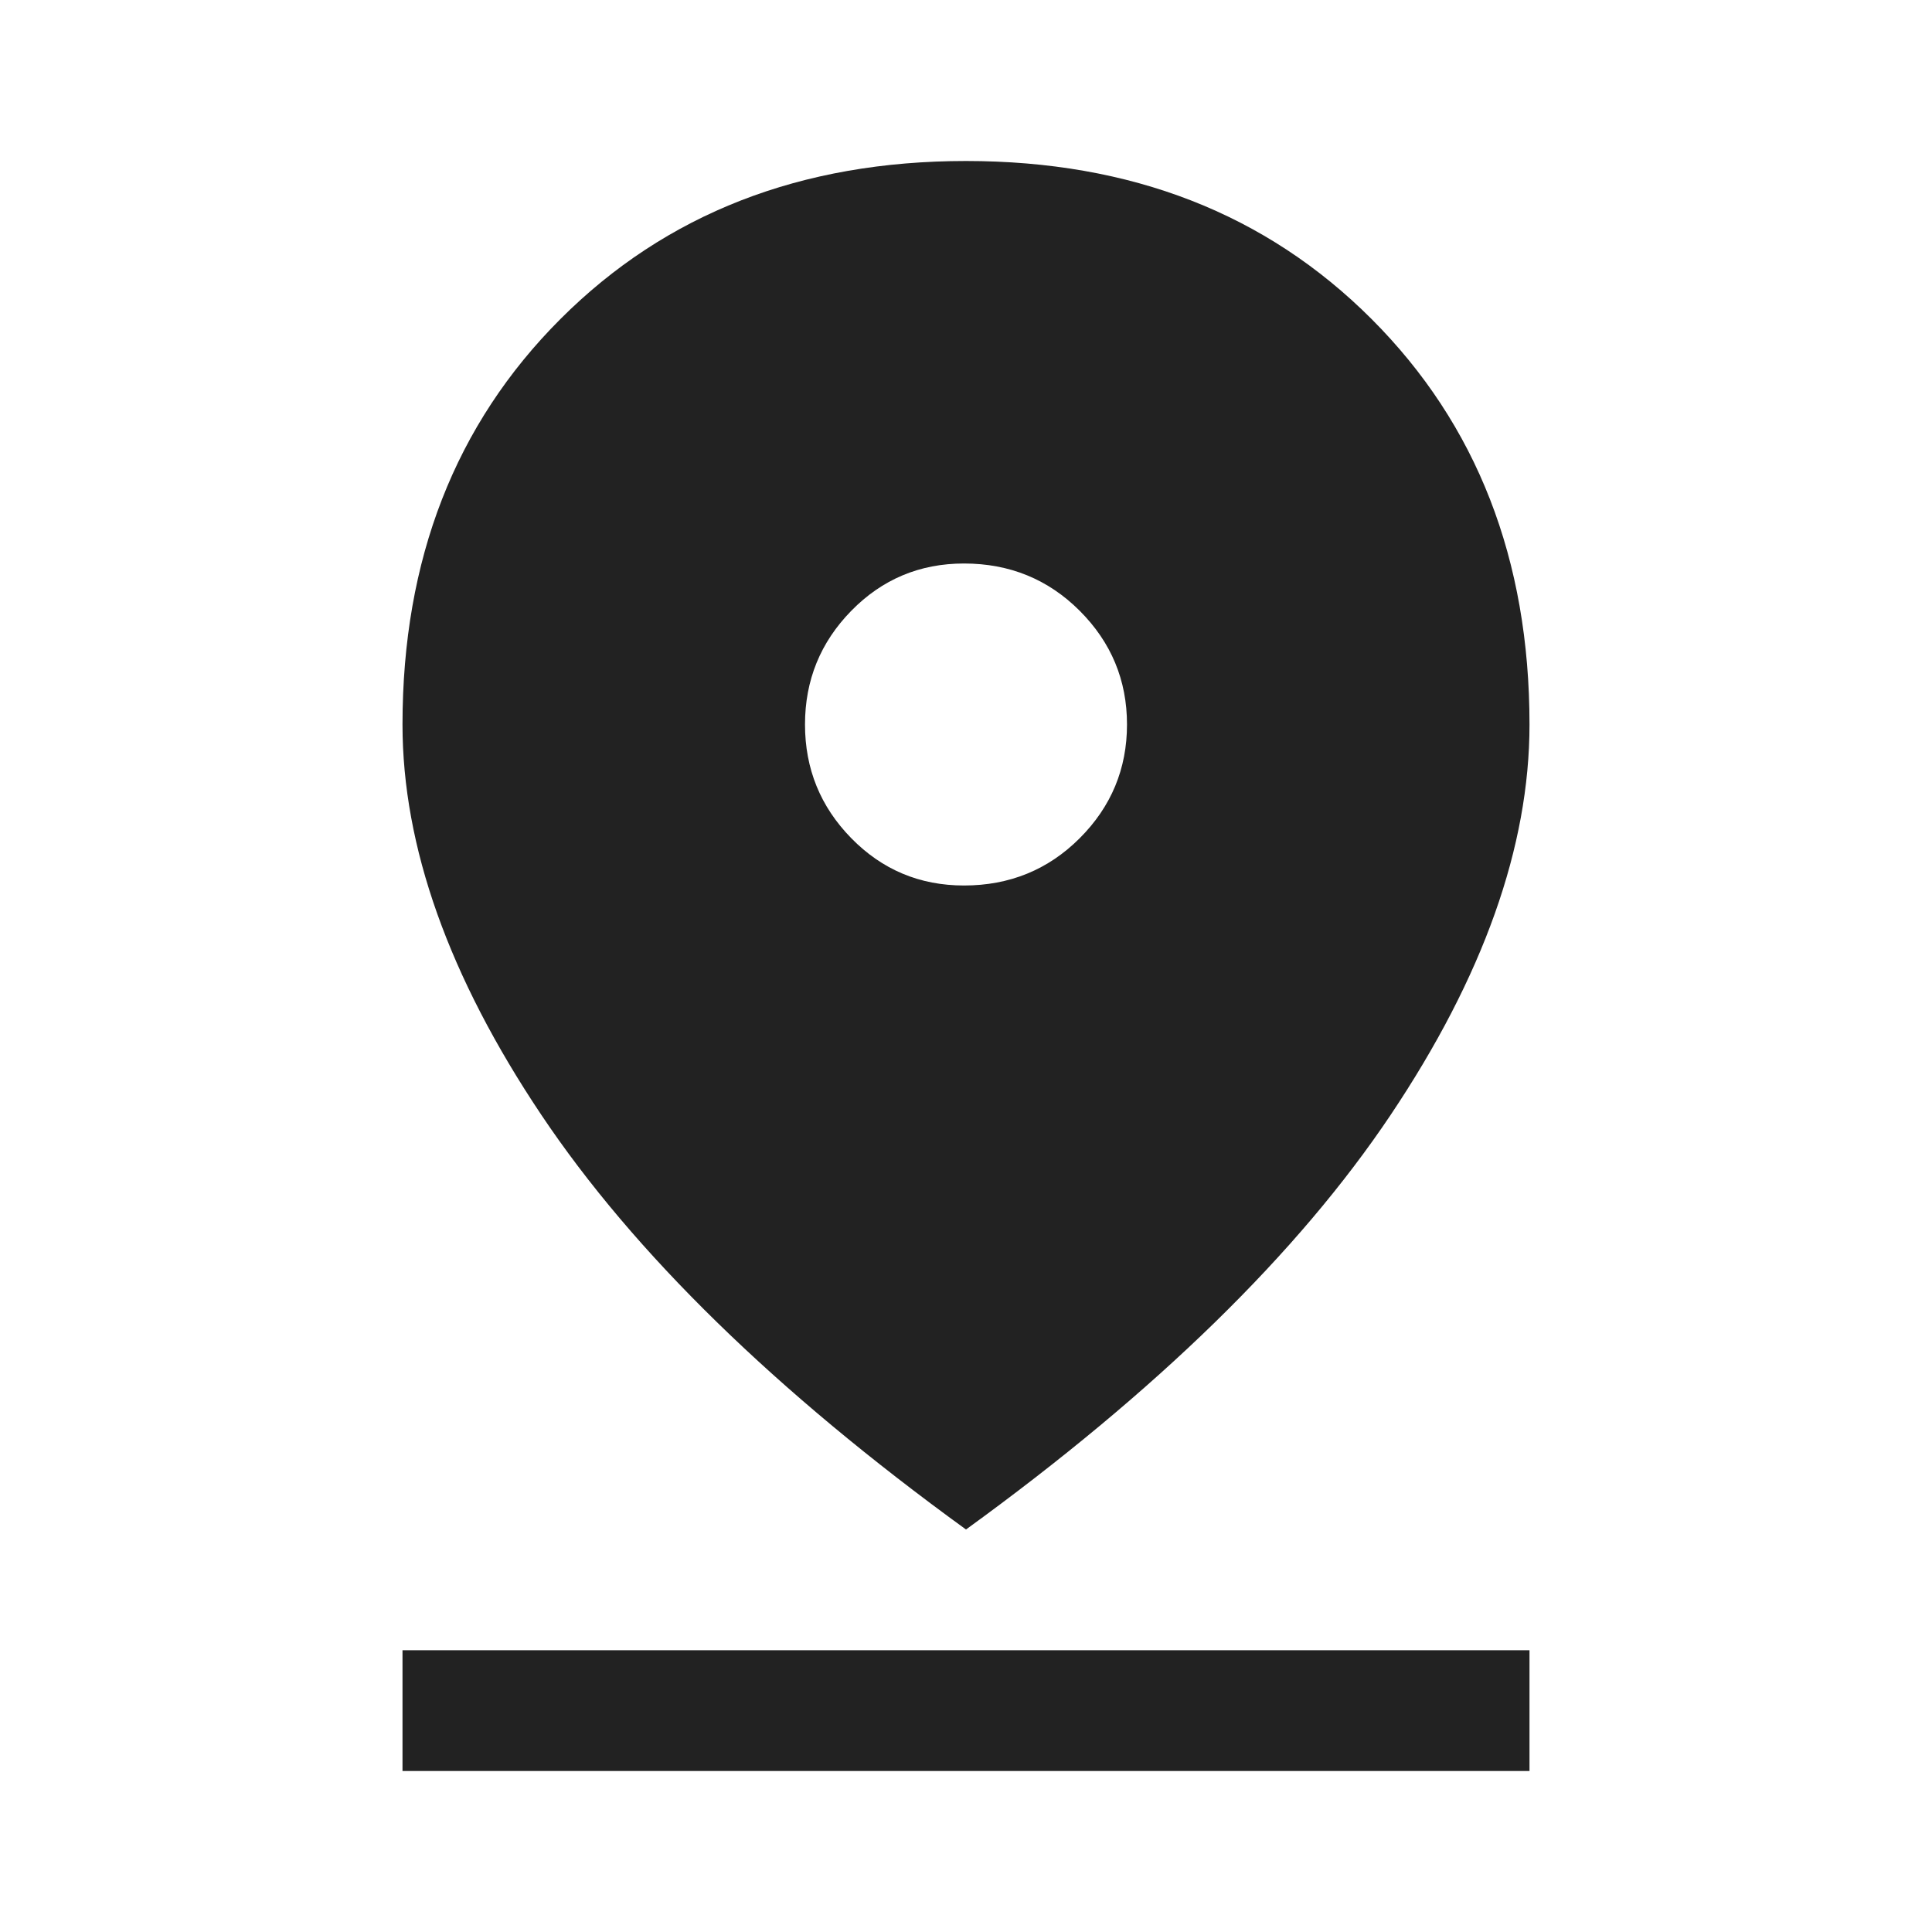 <svg width="48" height="48" viewBox="0 0 48 48" fill="none" xmlns="http://www.w3.org/2000/svg">
<mask id="mask0_1763_8171" style="mask-type:alpha" maskUnits="userSpaceOnUse" x="0" y="0" width="48" height="48">
<rect width="48" height="48" fill="#D9D9D9"/>
</mask>
<g mask="url(#mask0_1763_8171)">
<path d="M24 38C19.267 34.567 15.75 31.133 13.45 27.7C11.15 24.267 10 21.033 10 18C10 13.9 11.308 10.542 13.925 7.925C16.542 5.308 19.9 4 24 4C28.1 4 31.458 5.308 34.075 7.925C36.692 10.542 38 13.9 38 18C38 21.033 36.85 24.267 34.55 27.7C32.25 31.133 28.733 34.567 24 38ZM23.95 22C25.083 22 26.042 21.608 26.825 20.825C27.608 20.042 28 19.1 28 18C28 16.9 27.608 15.958 26.825 15.175C26.042 14.392 25.083 14 23.95 14C22.85 14 21.917 14.392 21.15 15.175C20.383 15.958 20 16.9 20 18C20 19.1 20.383 20.042 21.15 20.825C21.917 21.608 22.85 22 23.95 22ZM10 44V41H38V44H10Z" fill="#222222"/>
</g>
</svg>

